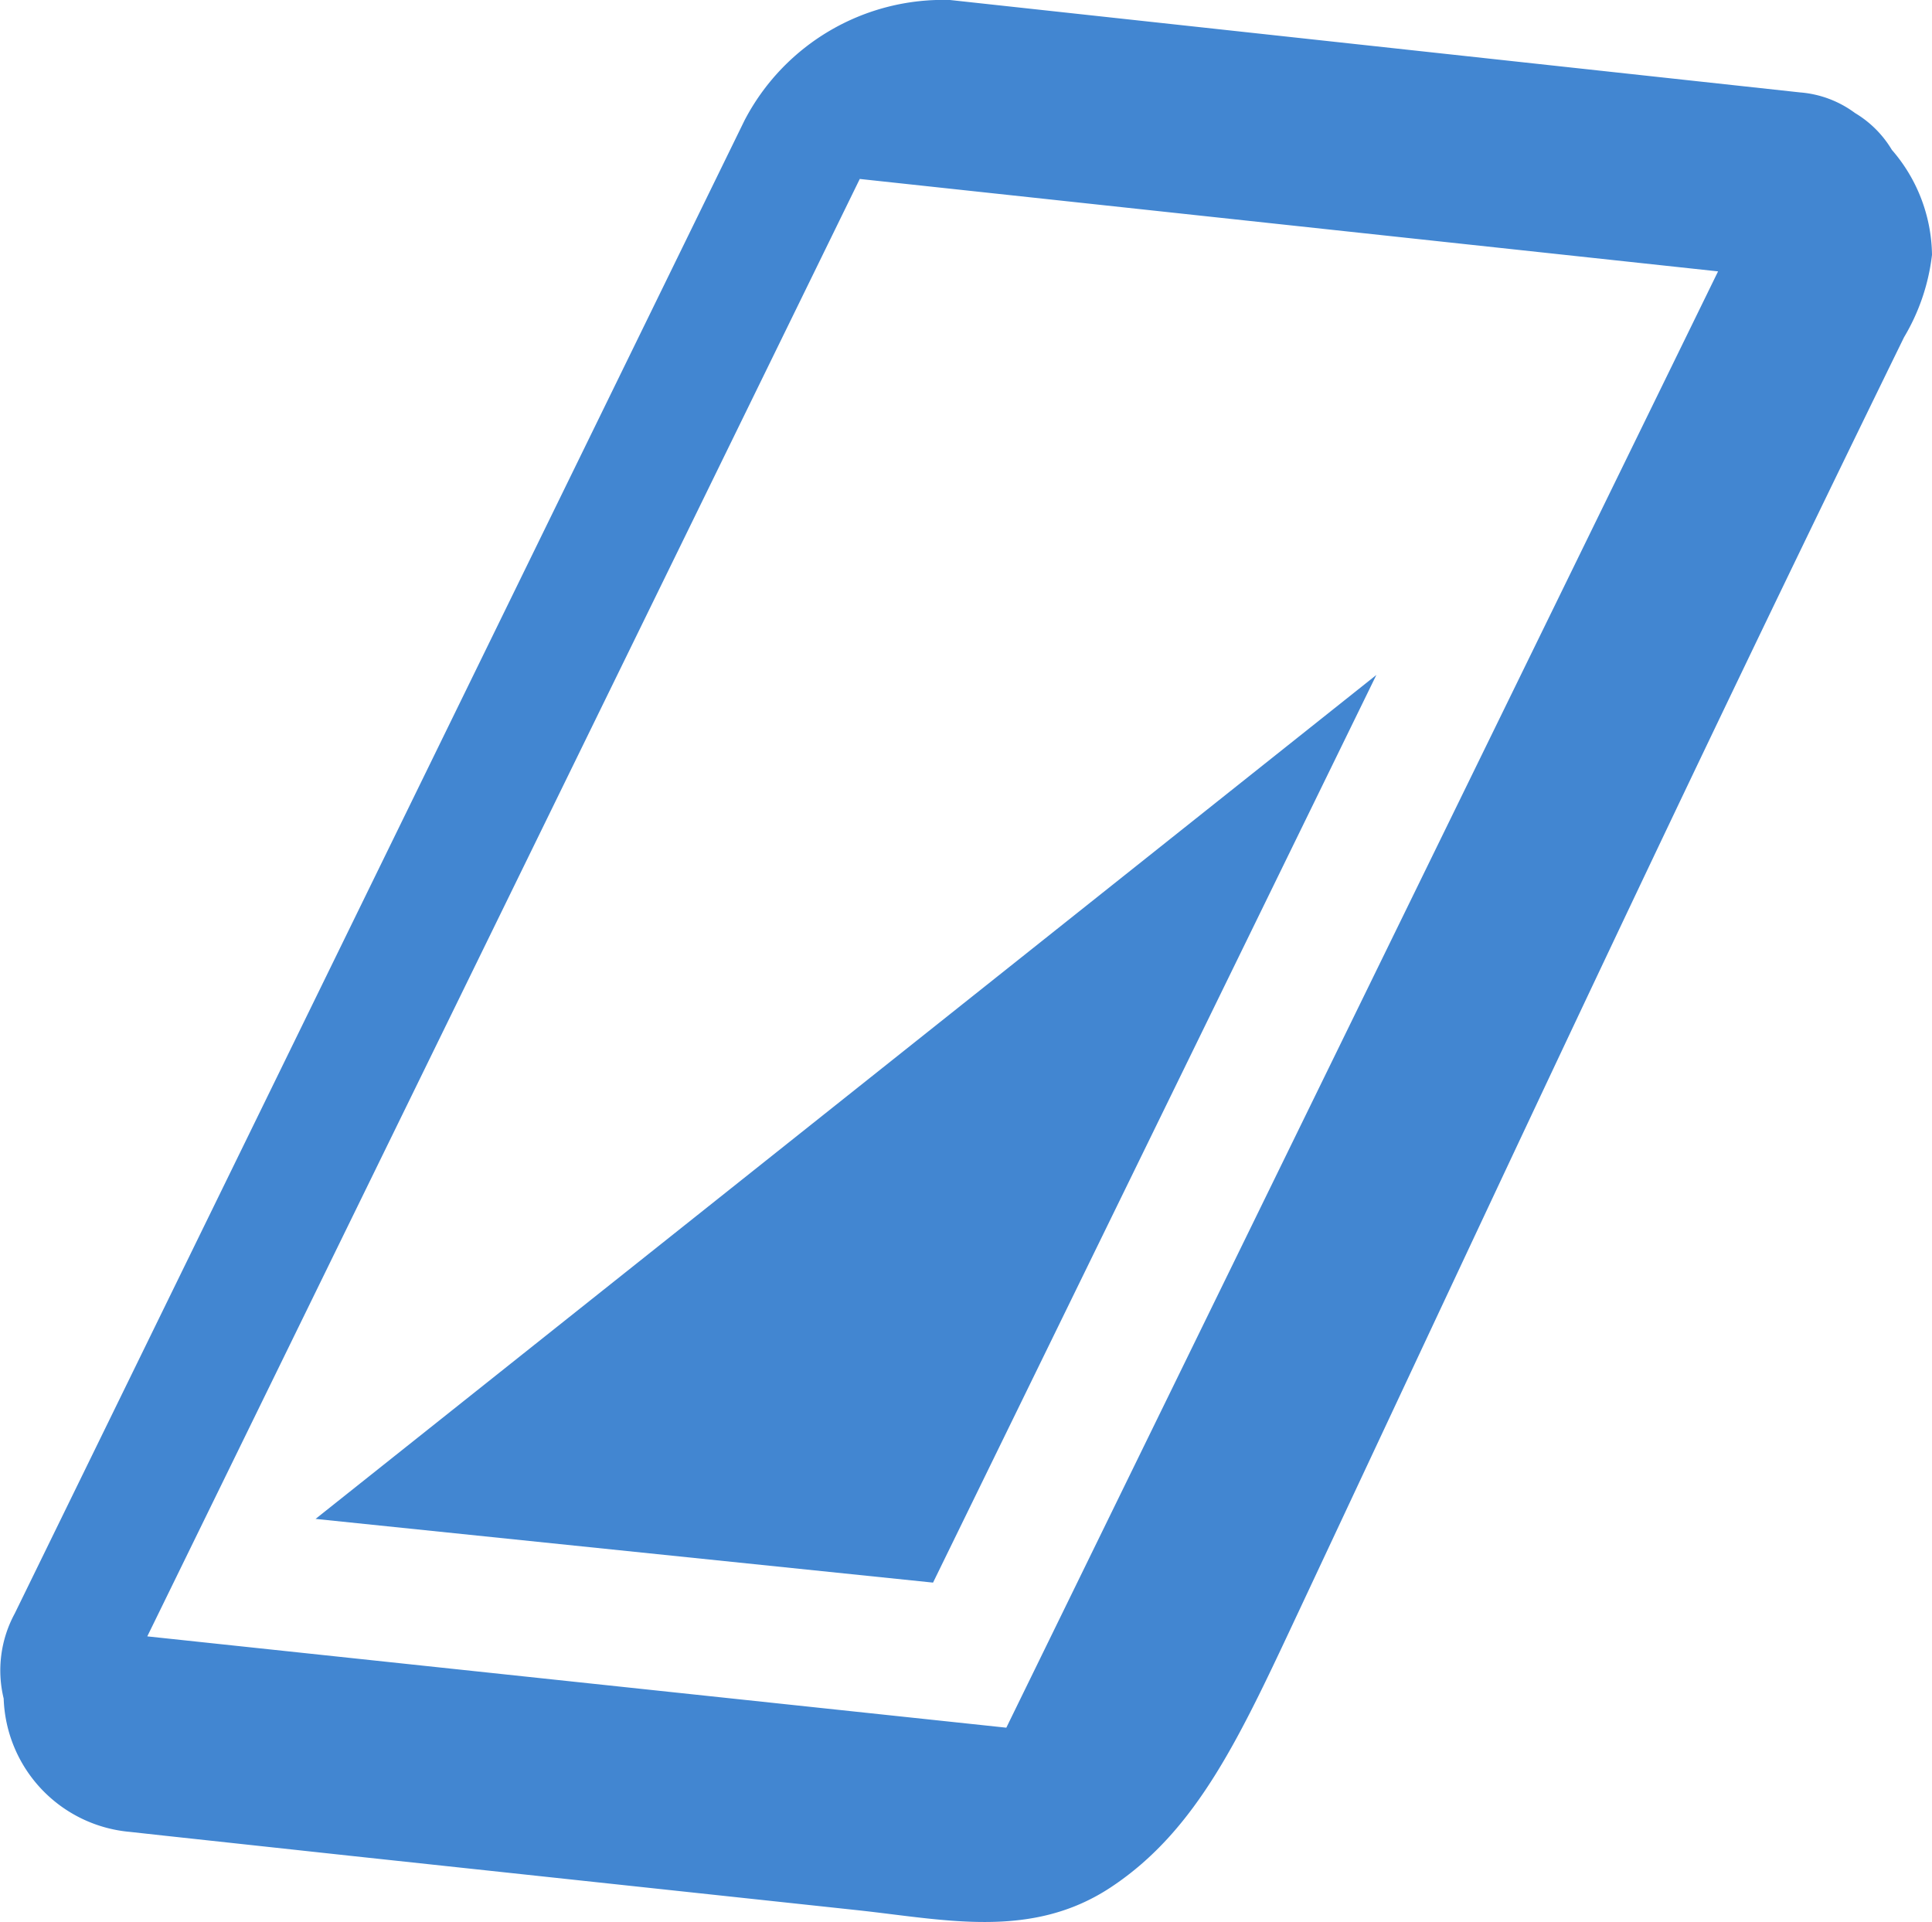 <svg xmlns="http://www.w3.org/2000/svg" width="52.47" height="52.2" viewBox="0 0 52.47 52.2"><defs><style>.cls-1{fill:#4286d1;}</style></defs><g id="レイヤー_2" data-name="レイヤー 2"><g id="お問い合わせ"><path class="cls-1" d="M52.47,6.92a4.43,4.43,0,0,0-1.09-2.85,2.89,2.89,0,0,0-1-1l0,0,0,0a2.88,2.88,0,0,0-1.49-.56L25.8,0a6.08,6.08,0,0,0-5.58,3.27L.4,43.82a3.24,3.24,0,0,0-.3,2.31,3.76,3.76,0,0,0,3.43,3.62l.91.1,5.08.55,13.8,1.48c2.38.26,4.7.79,6.84-.62,2.38-1.57,3.54-4.15,5.14-7.56,6-12.79,10.2-21.84,16.41-34.54a5.63,5.63,0,0,0,.76-2.24Zm-25.14,40L4,44.44,23.35,4.86,46.66,7.37Z"/><polygon class="cls-1" points="37.38 18.33 25.34 42.98 8.57 41.25 37.38 18.33"/></g></g></svg>